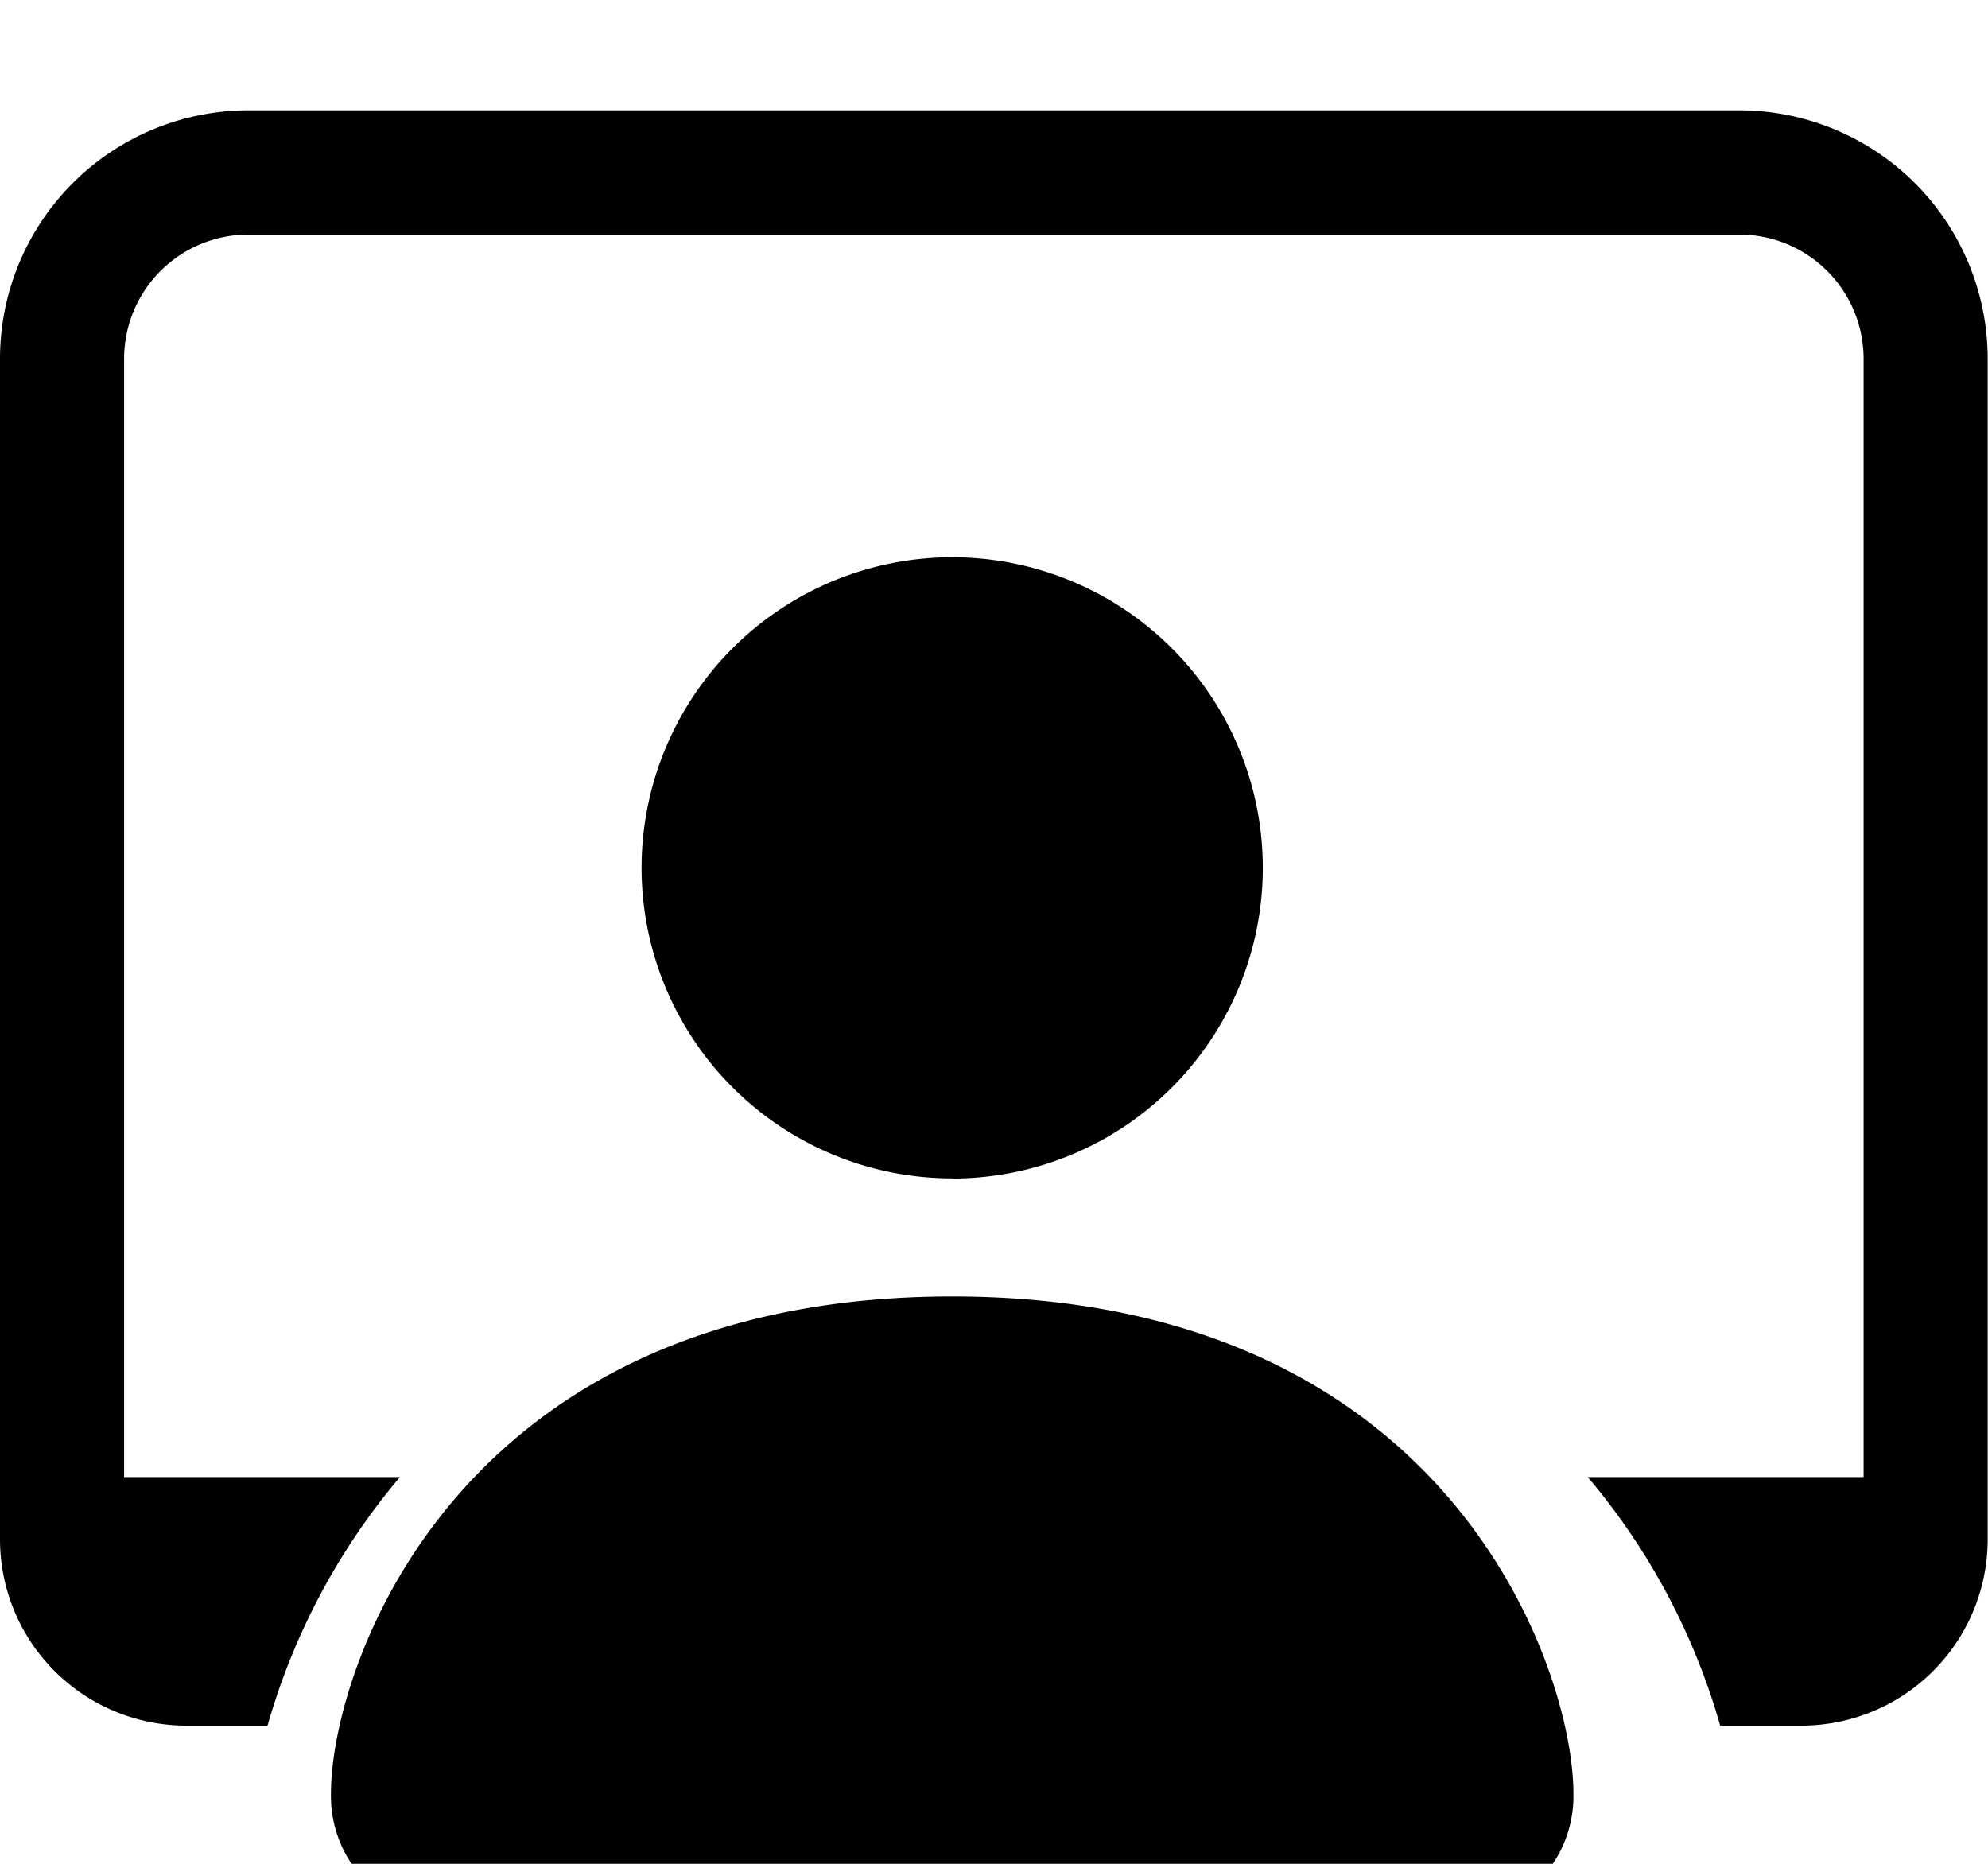 <svg xmlns="http://www.w3.org/2000/svg" width="54.062" height="50.683" viewBox="0 0 54.062 50.683"><g id="person-workspace" transform="translate(0 -3)"><g id="Gruppe_570" transform="translate(0 3)"><path id="Pfad_490" d="M12.379,52.148A3.309,3.309,0,0,1,9,48.77c0-3.379,3.379-13.515,16.894-13.515S42.788,45.391,42.788,48.77a3.309,3.309,0,0,1-3.379,3.379Zm13.515-20.1A8.447,8.447,0,1,0,17.447,23.6,8.447,8.447,0,0,0,25.894,32.044Z"></path><path id="Pfad_491" d="M6.758,3A6.758,6.758,0,0,0,0,9.758v32.1a5.068,5.068,0,0,0,5.068,5.068H7.275a18.155,18.155,0,0,1,3.6-6.758h-7.5V9.758A3.379,3.379,0,0,1,6.758,6.379H47.3a3.379,3.379,0,0,1,3.379,3.379v30.41h-7.5a18.154,18.154,0,0,1,3.6,6.758h2.206a5.068,5.068,0,0,0,5.068-5.068V9.758A6.758,6.758,0,0,0,47.3,3Z"></path></g></g></svg>